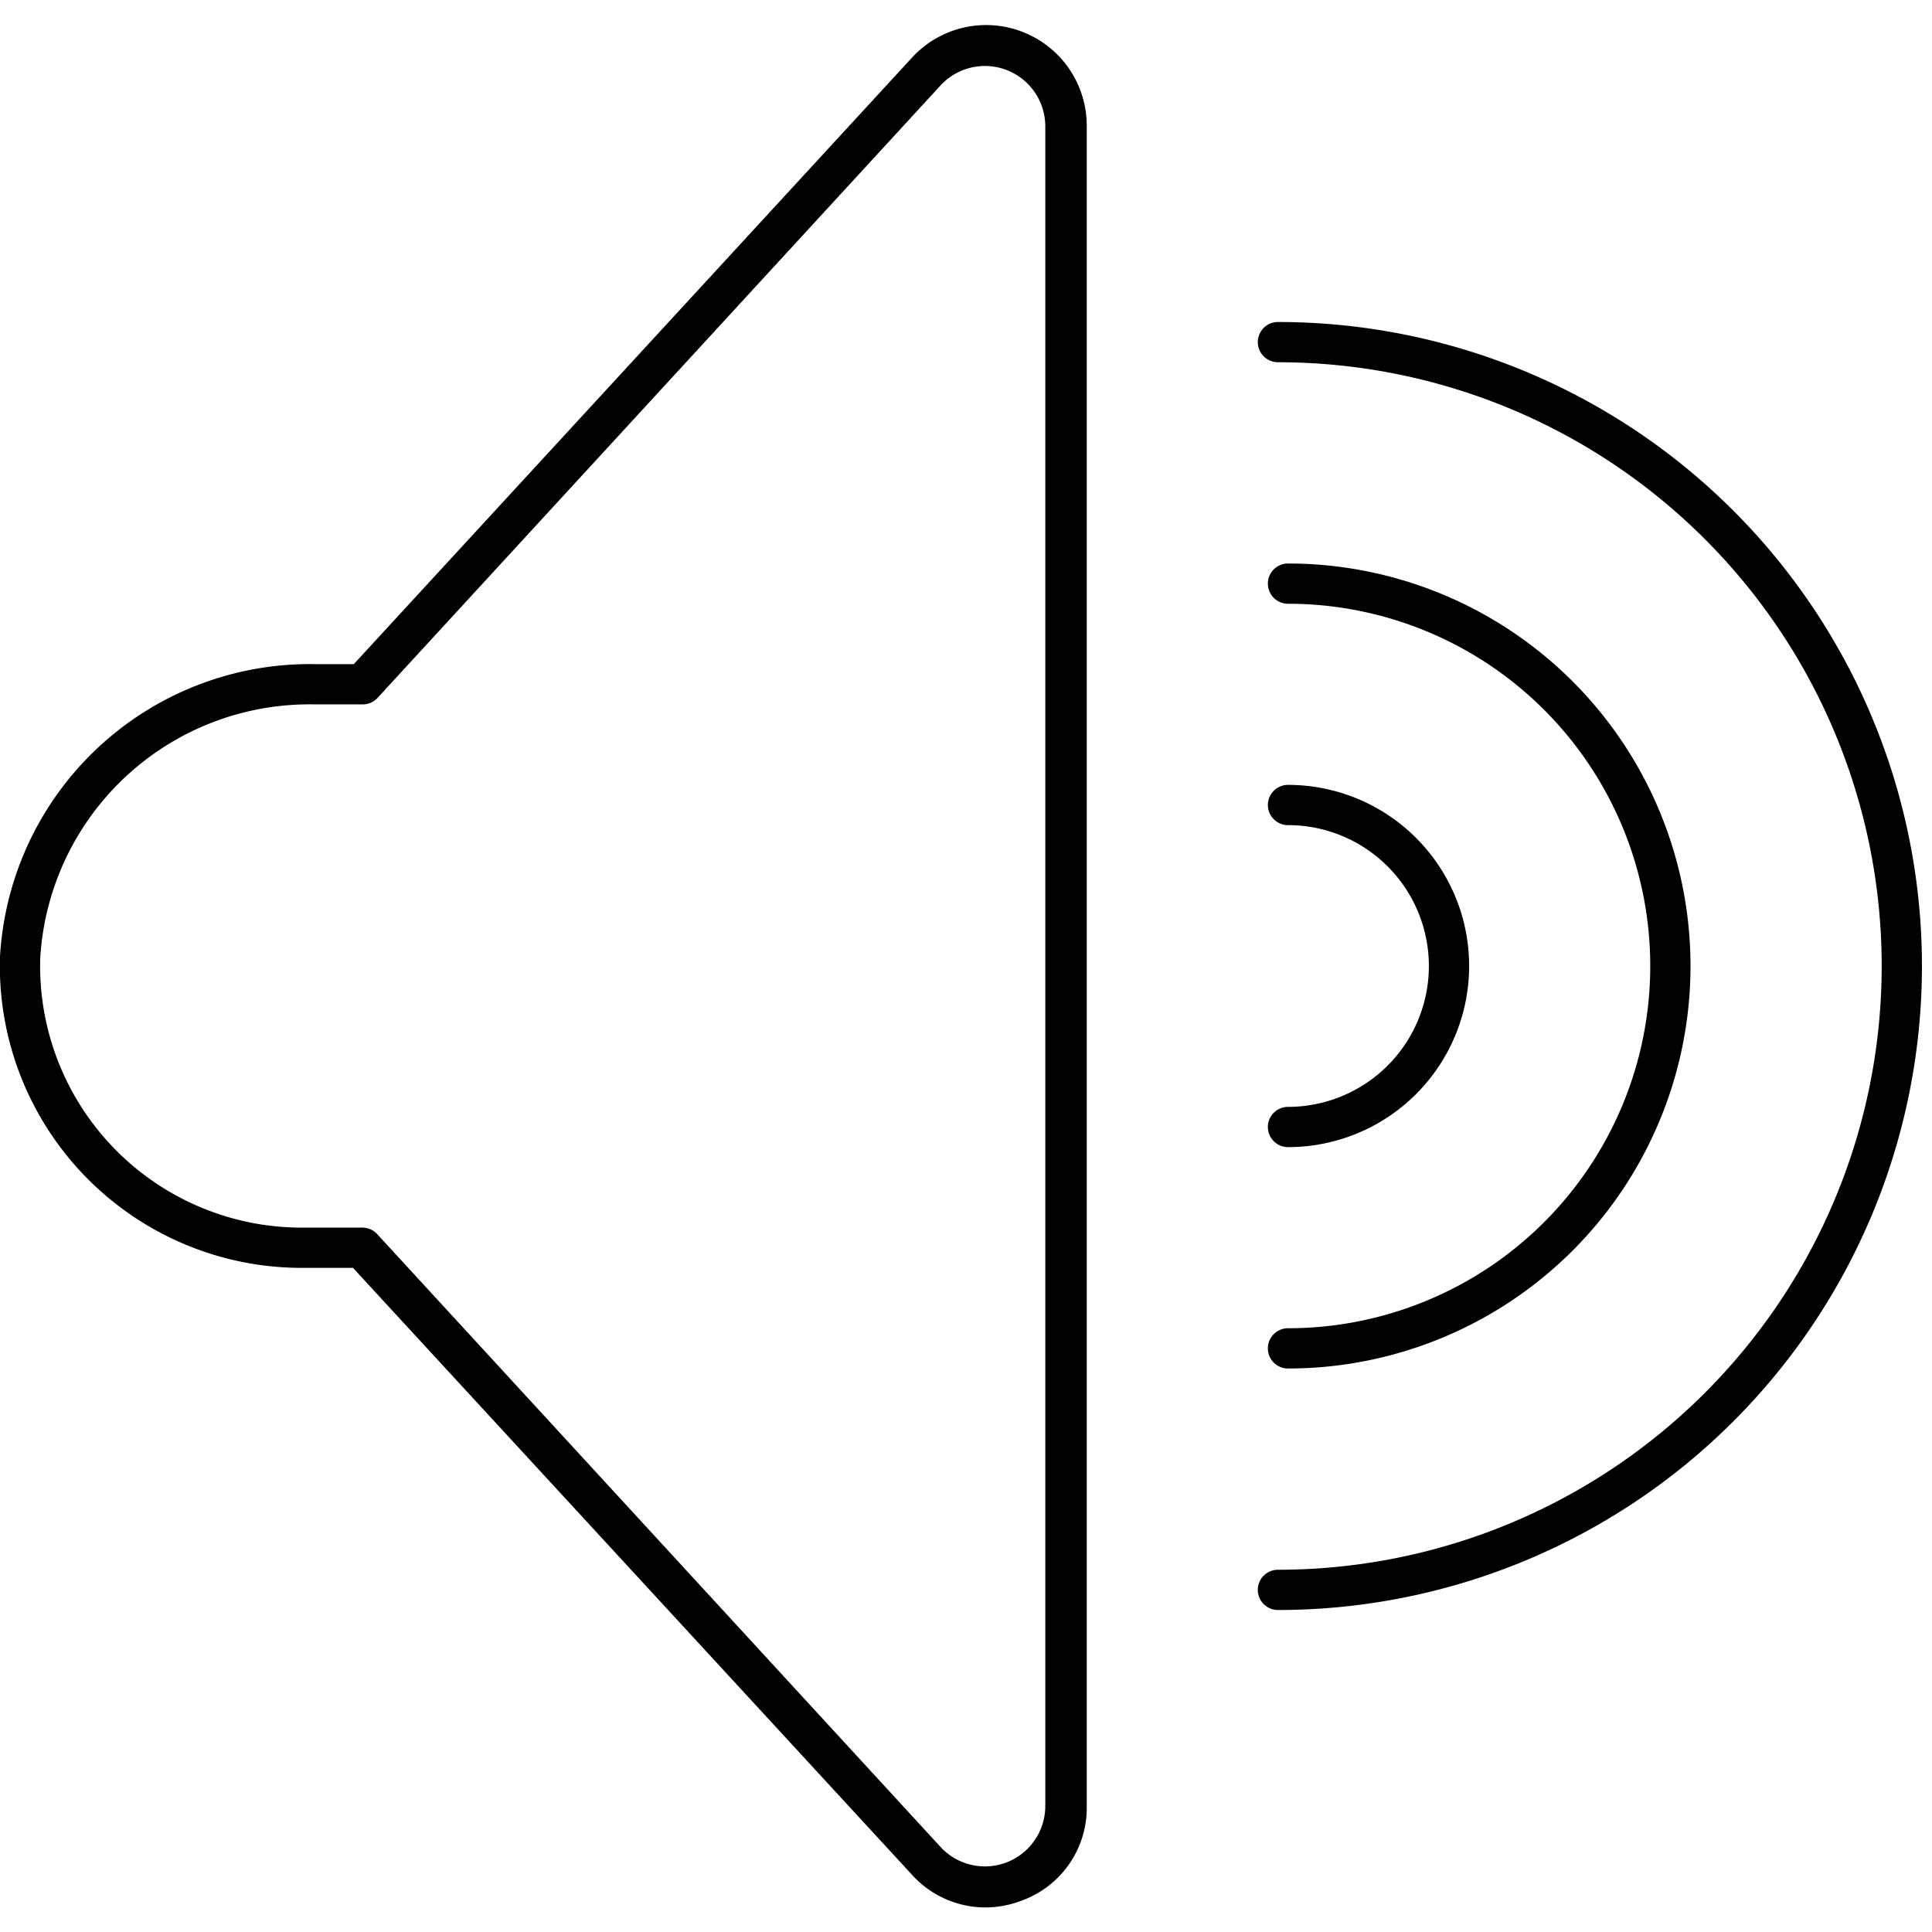 <?xml version="1.0" encoding="utf-8"?><!-- Uploaded to: SVG Repo, www.svgrepo.com, Generator: SVG Repo Mixer Tools -->
<svg width="800px" height="800px" viewBox="0 0 48 48" xmlns="http://www.w3.org/2000/svg"><title>ONE-xicons</title><path d="M24.48,47.39a2.46,2.46,0,0,1-1.82-.81L8.77,31.5H7.5A7.5,7.5,0,0,1,0,23.77,7.71,7.71,0,0,1,7.79,16.5h1L22.66,1.43A2.5,2.5,0,0,1,27,3.12V44.88a2.45,2.45,0,0,1-1.59,2.33A2.55,2.55,0,0,1,24.48,47.39ZM7.79,17.5A6.7,6.7,0,0,0,1,23.8a6.5,6.5,0,0,0,6.5,6.7H9a0.5,0.5,0,0,1,.37.16l14,15.23a1.5,1.5,0,0,0,2.6-1V3.12a1.5,1.5,0,0,0-2.6-1l-14,15.23A0.5,0.5,0,0,1,9,17.5H7.79Z"/><path d="M31.75,40a0.5,0.5,0,0,1,0-1,15,15,0,0,0,0-30,0.5,0.5,0,0,1,0-1A16,16,0,0,1,31.75,40Z"/><path d="M32,34a0.5,0.5,0,0,1,0-1,9,9,0,0,0,0-18,0.5,0.5,0,0,1,0-1A10,10,0,0,1,32,34Z"/><path d="M32,28.5a0.5,0.5,0,0,1,0-1,3.5,3.5,0,0,0,0-7,0.5,0.5,0,0,1,0-1A4.5,4.5,0,0,1,32,28.5Z"/><rect width="48" height="48" fill="none"/></svg>